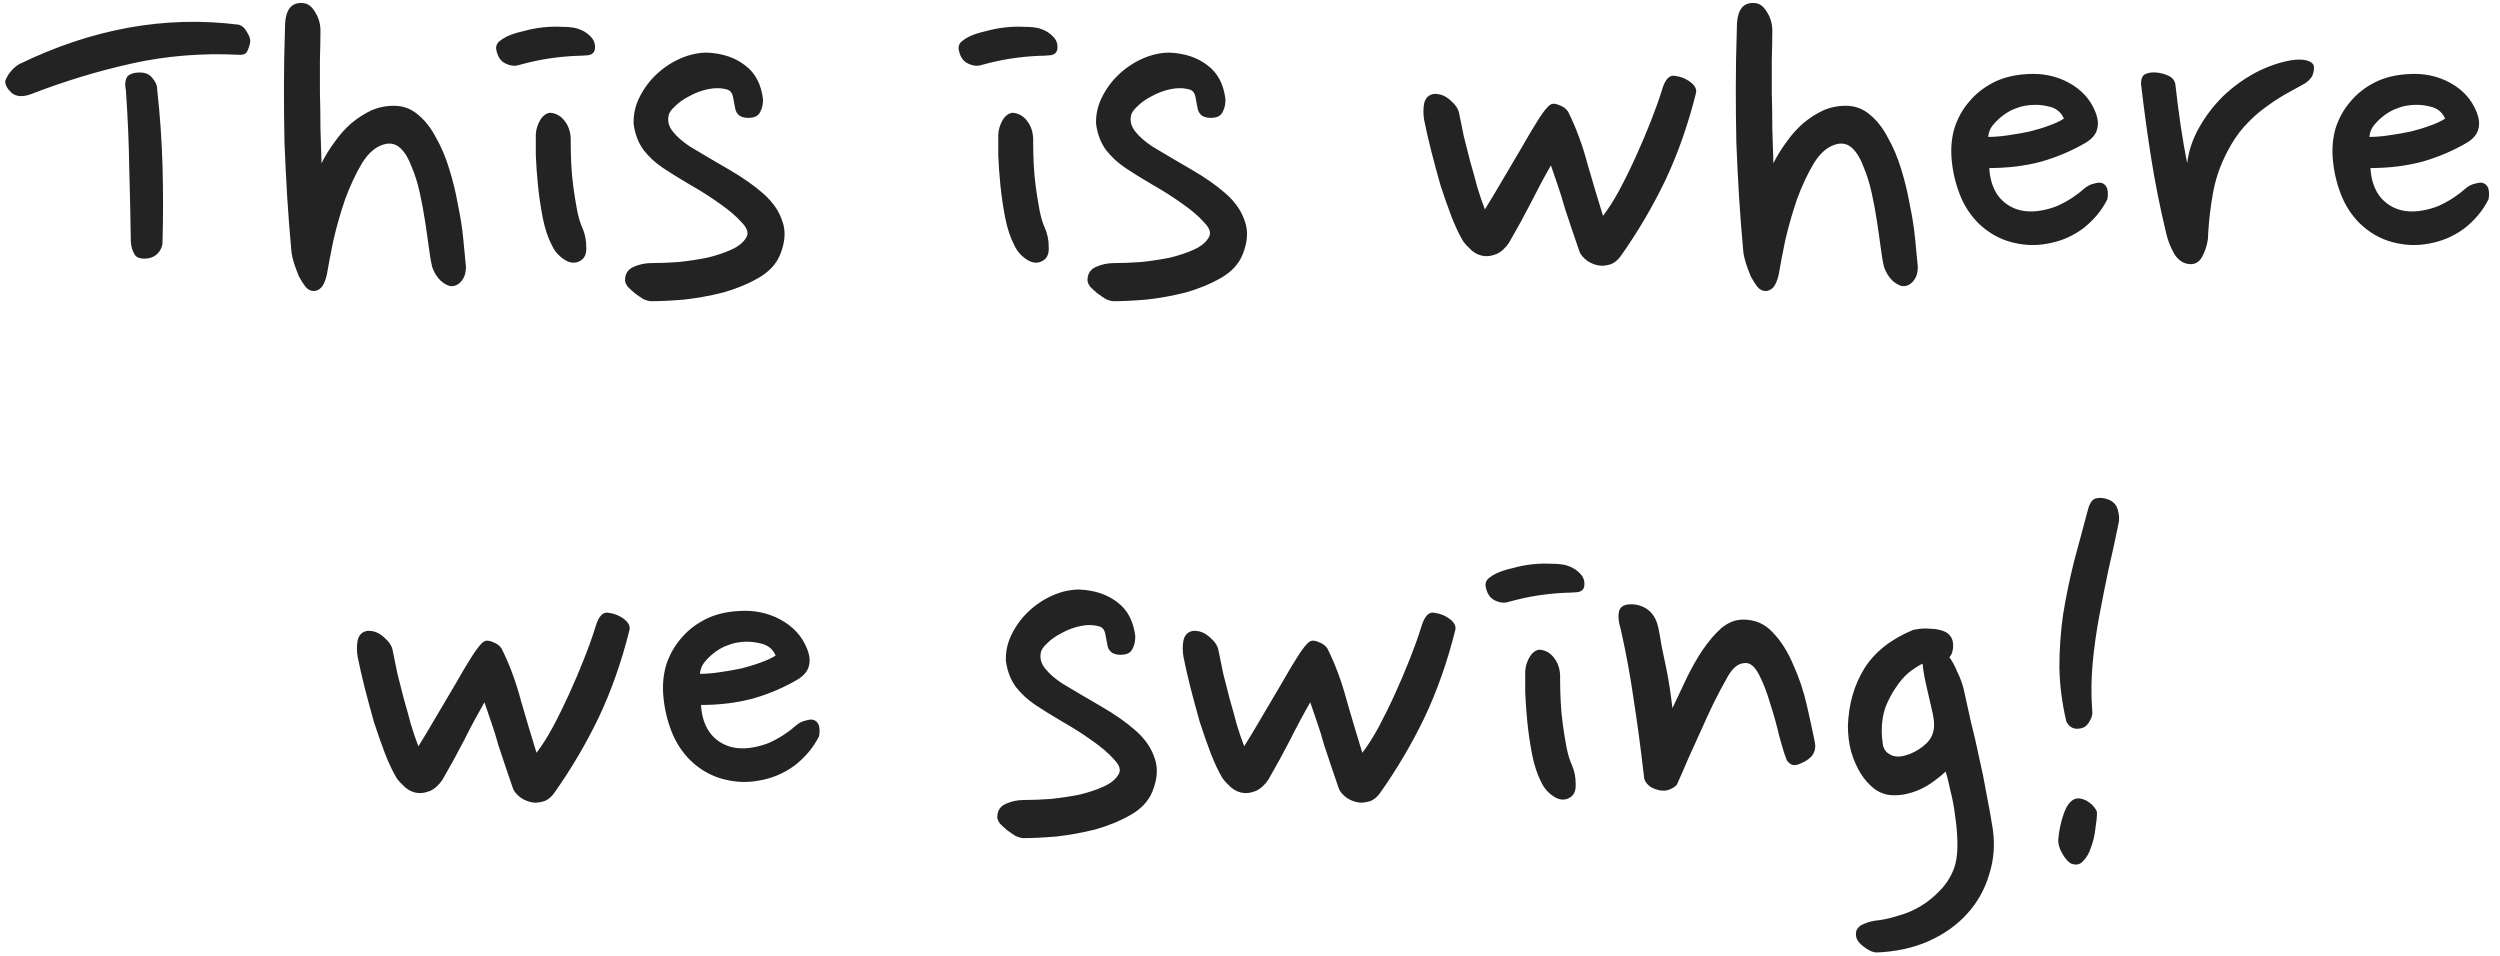 <svg width="149" height="57" viewBox="0 0 149 57" fill="none" xmlns="http://www.w3.org/2000/svg">
<path d="M14.23 3.264C12.032 3.157 9.92 3.328 7.894 3.776C5.867 4.224 3.862 4.832 1.878 5.6C1.366 5.792 0.971 5.771 0.694 5.536C0.438 5.301 0.31 5.067 0.31 4.832C0.459 4.427 0.726 4.096 1.11 3.84C5.483 1.707 9.856 0.917 14.23 1.472C14.443 1.536 14.614 1.696 14.742 1.952C14.891 2.187 14.944 2.389 14.902 2.56C14.859 2.773 14.795 2.955 14.71 3.104C14.624 3.232 14.464 3.285 14.23 3.264ZM9.686 14.432C9.686 14.667 9.6 14.88 9.43 15.072C9.28 15.243 9.088 15.349 8.854 15.392C8.427 15.456 8.15 15.381 8.022 15.168C7.894 14.955 7.819 14.709 7.798 14.432C7.776 12.939 7.744 11.456 7.702 9.984C7.68 8.491 7.616 6.997 7.51 5.504C7.51 5.419 7.499 5.323 7.478 5.216C7.456 5.088 7.456 4.971 7.478 4.864C7.499 4.736 7.542 4.629 7.606 4.544C7.691 4.459 7.819 4.395 7.99 4.352C8.48 4.267 8.832 4.352 9.046 4.608C9.259 4.843 9.366 5.077 9.366 5.312C9.536 6.848 9.643 8.373 9.686 9.888C9.728 11.403 9.728 12.917 9.686 14.432ZM19.099 1.824C19.099 2.336 19.088 2.912 19.067 3.552C19.067 4.192 19.067 4.853 19.067 5.536C19.088 6.219 19.099 6.923 19.099 7.648C19.12 8.373 19.142 9.067 19.163 9.728C19.376 9.301 19.632 8.885 19.931 8.48C20.23 8.053 20.56 7.68 20.923 7.36C21.307 7.04 21.701 6.784 22.107 6.592C22.534 6.4 22.992 6.304 23.483 6.304C24.016 6.304 24.485 6.475 24.891 6.816C25.317 7.157 25.68 7.616 25.979 8.192C26.299 8.747 26.566 9.376 26.779 10.08C26.992 10.763 27.163 11.467 27.291 12.192C27.44 12.896 27.547 13.579 27.611 14.24C27.675 14.88 27.728 15.435 27.771 15.904C27.771 16.245 27.686 16.523 27.515 16.736C27.344 16.949 27.142 17.056 26.907 17.056C26.736 17.056 26.523 16.949 26.267 16.736C26.032 16.501 25.861 16.224 25.755 15.904C25.691 15.648 25.627 15.275 25.563 14.784C25.499 14.293 25.424 13.771 25.339 13.216C25.253 12.64 25.147 12.064 25.019 11.488C24.891 10.912 24.731 10.4 24.539 9.952C24.368 9.483 24.155 9.12 23.899 8.864C23.643 8.608 23.344 8.512 23.003 8.576C22.47 8.683 22 9.056 21.595 9.696C21.211 10.336 20.869 11.061 20.571 11.872C20.294 12.683 20.059 13.504 19.867 14.336C19.696 15.168 19.568 15.84 19.483 16.352C19.398 16.736 19.28 17.003 19.131 17.152C19.003 17.28 18.854 17.344 18.683 17.344C18.512 17.344 18.352 17.259 18.203 17.088C18.075 16.917 17.947 16.715 17.819 16.48C17.712 16.224 17.616 15.968 17.531 15.712C17.445 15.435 17.392 15.2 17.371 15.008C17.264 13.856 17.179 12.757 17.115 11.712C17.051 10.645 16.997 9.579 16.955 8.512C16.933 7.445 16.923 6.357 16.923 5.248C16.923 4.117 16.944 2.912 16.987 1.632C16.987 0.565 17.371 0.085 18.139 0.192C18.395 0.235 18.619 0.427 18.811 0.768C19.003 1.088 19.099 1.44 19.099 1.824ZM35.454 2.944C35.411 3.157 35.262 3.275 35.006 3.296C34.75 3.317 34.536 3.328 34.366 3.328C33.832 3.349 33.278 3.403 32.702 3.488C32.147 3.573 31.56 3.701 30.942 3.872C30.686 3.957 30.408 3.925 30.11 3.776C29.811 3.627 29.63 3.328 29.566 2.88C29.566 2.709 29.63 2.571 29.758 2.464C29.886 2.357 30.035 2.261 30.206 2.176C30.483 2.048 30.814 1.941 31.198 1.856C31.582 1.749 31.966 1.675 32.35 1.632C32.755 1.589 33.139 1.579 33.502 1.6C33.864 1.6 34.163 1.632 34.398 1.696C34.739 1.803 35.006 1.963 35.198 2.176C35.411 2.389 35.496 2.645 35.454 2.944ZM34.718 13.6C34.867 13.941 34.942 14.315 34.942 14.72C34.963 15.104 34.856 15.371 34.622 15.52C34.323 15.712 34.003 15.701 33.662 15.488C33.32 15.275 33.064 14.987 32.894 14.624C32.659 14.176 32.478 13.632 32.35 12.992C32.222 12.331 32.126 11.68 32.062 11.04C31.998 10.4 31.955 9.803 31.934 9.248C31.934 8.693 31.934 8.277 31.934 8C31.955 7.701 32.04 7.424 32.19 7.168C32.339 6.912 32.531 6.763 32.766 6.72C33.15 6.741 33.459 6.923 33.694 7.264C33.928 7.584 34.035 7.989 34.014 8.48C34.014 8.864 34.024 9.291 34.046 9.76C34.067 10.229 34.11 10.699 34.174 11.168C34.238 11.637 34.312 12.096 34.398 12.544C34.483 12.971 34.59 13.323 34.718 13.6ZM43.812 6.432C43.769 6.197 43.726 5.973 43.684 5.76C43.641 5.547 43.534 5.408 43.364 5.344C43.001 5.237 42.617 5.227 42.212 5.312C41.806 5.397 41.433 5.536 41.092 5.728C40.75 5.899 40.462 6.101 40.228 6.336C39.993 6.549 39.865 6.741 39.844 6.912C39.78 7.232 39.865 7.541 40.1 7.84C40.334 8.139 40.676 8.437 41.124 8.736C41.87 9.184 42.649 9.643 43.46 10.112C44.27 10.581 44.953 11.061 45.508 11.552C46.062 12.043 46.436 12.587 46.628 13.184C46.841 13.76 46.798 14.421 46.5 15.168C46.265 15.744 45.828 16.213 45.188 16.576C44.548 16.939 43.844 17.227 43.076 17.44C42.308 17.632 41.54 17.771 40.772 17.856C40.004 17.92 39.353 17.952 38.82 17.952C38.692 17.952 38.532 17.909 38.34 17.824C38.169 17.717 37.998 17.6 37.828 17.472C37.678 17.344 37.54 17.216 37.412 17.088C37.305 16.939 37.252 16.811 37.252 16.704C37.252 16.32 37.422 16.053 37.764 15.904C38.105 15.755 38.457 15.68 38.82 15.68C39.332 15.68 39.876 15.659 40.452 15.616C41.049 15.552 41.614 15.467 42.148 15.36C42.681 15.232 43.161 15.072 43.588 14.88C44.014 14.688 44.313 14.443 44.484 14.144C44.633 13.888 44.537 13.589 44.196 13.248C43.876 12.885 43.438 12.512 42.884 12.128C42.35 11.744 41.764 11.371 41.124 11.008C40.505 10.645 39.972 10.315 39.524 10.016C39.076 9.717 38.692 9.365 38.372 8.96C38.052 8.533 37.849 8.011 37.764 7.392C37.742 6.837 37.86 6.304 38.116 5.792C38.372 5.28 38.702 4.832 39.108 4.448C39.534 4.043 40.014 3.723 40.548 3.488C41.081 3.253 41.614 3.136 42.148 3.136C43.065 3.179 43.822 3.435 44.42 3.904C45.017 4.352 45.369 5.024 45.476 5.92C45.476 6.219 45.422 6.464 45.316 6.656C45.23 6.848 45.07 6.965 44.836 7.008C44.537 7.051 44.292 7.019 44.1 6.912C43.929 6.784 43.833 6.624 43.812 6.432ZM63.016 2.944C62.974 3.157 62.824 3.275 62.568 3.296C62.312 3.317 62.099 3.328 61.928 3.328C61.395 3.349 60.84 3.403 60.264 3.488C59.709 3.573 59.123 3.701 58.504 3.872C58.248 3.957 57.971 3.925 57.672 3.776C57.373 3.627 57.192 3.328 57.128 2.88C57.128 2.709 57.192 2.571 57.32 2.464C57.448 2.357 57.597 2.261 57.768 2.176C58.045 2.048 58.376 1.941 58.76 1.856C59.144 1.749 59.528 1.675 59.912 1.632C60.318 1.589 60.702 1.579 61.064 1.6C61.427 1.6 61.725 1.632 61.96 1.696C62.301 1.803 62.568 1.963 62.76 2.176C62.974 2.389 63.059 2.645 63.016 2.944ZM62.28 13.6C62.429 13.941 62.504 14.315 62.504 14.72C62.526 15.104 62.419 15.371 62.184 15.52C61.886 15.712 61.566 15.701 61.224 15.488C60.883 15.275 60.627 14.987 60.456 14.624C60.221 14.176 60.04 13.632 59.912 12.992C59.784 12.331 59.688 11.68 59.624 11.04C59.56 10.4 59.517 9.803 59.496 9.248C59.496 8.693 59.496 8.277 59.496 8C59.517 7.701 59.603 7.424 59.752 7.168C59.901 6.912 60.093 6.763 60.328 6.72C60.712 6.741 61.022 6.923 61.256 7.264C61.491 7.584 61.597 7.989 61.576 8.48C61.576 8.864 61.587 9.291 61.608 9.76C61.63 10.229 61.672 10.699 61.736 11.168C61.8 11.637 61.875 12.096 61.96 12.544C62.045 12.971 62.152 13.323 62.28 13.6ZM71.374 6.432C71.332 6.197 71.289 5.973 71.246 5.76C71.204 5.547 71.097 5.408 70.926 5.344C70.564 5.237 70.18 5.227 69.774 5.312C69.369 5.397 68.996 5.536 68.654 5.728C68.313 5.899 68.025 6.101 67.79 6.336C67.555 6.549 67.427 6.741 67.406 6.912C67.342 7.232 67.427 7.541 67.662 7.84C67.897 8.139 68.238 8.437 68.686 8.736C69.433 9.184 70.212 9.643 71.022 10.112C71.833 10.581 72.516 11.061 73.07 11.552C73.625 12.043 73.998 12.587 74.19 13.184C74.403 13.76 74.361 14.421 74.062 15.168C73.828 15.744 73.39 16.213 72.75 16.576C72.11 16.939 71.406 17.227 70.638 17.44C69.87 17.632 69.102 17.771 68.334 17.856C67.566 17.92 66.915 17.952 66.382 17.952C66.254 17.952 66.094 17.909 65.902 17.824C65.731 17.717 65.561 17.6 65.39 17.472C65.241 17.344 65.102 17.216 64.974 17.088C64.868 16.939 64.814 16.811 64.814 16.704C64.814 16.32 64.985 16.053 65.326 15.904C65.668 15.755 66.019 15.68 66.382 15.68C66.894 15.68 67.438 15.659 68.014 15.616C68.612 15.552 69.177 15.467 69.71 15.36C70.243 15.232 70.724 15.072 71.15 14.88C71.577 14.688 71.876 14.443 72.046 14.144C72.195 13.888 72.1 13.589 71.758 13.248C71.438 12.885 71.001 12.512 70.446 12.128C69.913 11.744 69.326 11.371 68.686 11.008C68.067 10.645 67.534 10.315 67.086 10.016C66.638 9.717 66.254 9.365 65.934 8.96C65.614 8.533 65.412 8.011 65.326 7.392C65.305 6.837 65.422 6.304 65.678 5.792C65.934 5.28 66.265 4.832 66.67 4.448C67.097 4.043 67.577 3.723 68.11 3.488C68.644 3.253 69.177 3.136 69.71 3.136C70.627 3.179 71.385 3.435 71.982 3.904C72.579 4.352 72.931 5.024 73.038 5.92C73.038 6.219 72.985 6.464 72.878 6.656C72.793 6.848 72.633 6.965 72.398 7.008C72.1 7.051 71.854 7.019 71.662 6.912C71.492 6.784 71.395 6.624 71.374 6.432ZM96.595 15.264C96.424 15.499 96.232 15.659 96.019 15.744C95.805 15.808 95.613 15.84 95.443 15.84C95.144 15.819 94.867 15.723 94.611 15.552C94.355 15.36 94.195 15.168 94.131 14.976C94.003 14.613 93.864 14.208 93.715 13.76C93.565 13.312 93.416 12.864 93.267 12.416C93.139 11.947 93 11.499 92.851 11.072C92.701 10.624 92.563 10.219 92.435 9.856C92.008 10.603 91.603 11.36 91.219 12.128C90.835 12.875 90.408 13.653 89.939 14.464C89.725 14.784 89.48 15.008 89.203 15.136C88.925 15.243 88.691 15.285 88.499 15.264C88.221 15.243 87.965 15.136 87.731 14.944C87.517 14.752 87.347 14.571 87.219 14.4C86.984 14.016 86.749 13.525 86.515 12.928C86.28 12.309 86.056 11.669 85.843 11.008C85.651 10.325 85.469 9.653 85.299 8.992C85.128 8.309 84.989 7.701 84.883 7.168C84.819 6.805 84.819 6.464 84.883 6.144C84.968 5.824 85.16 5.643 85.459 5.6C85.821 5.579 86.152 5.707 86.451 5.984C86.749 6.24 86.92 6.496 86.963 6.752C87.048 7.179 87.144 7.648 87.251 8.16C87.379 8.651 87.507 9.152 87.635 9.664C87.784 10.176 87.923 10.677 88.051 11.168C88.2 11.659 88.349 12.096 88.499 12.48C88.819 11.968 89.171 11.381 89.555 10.72C89.96 10.037 90.344 9.387 90.707 8.768C91.069 8.128 91.4 7.573 91.699 7.104C91.997 6.635 92.232 6.347 92.403 6.24C92.531 6.155 92.712 6.165 92.947 6.272C93.181 6.357 93.352 6.485 93.459 6.656C93.928 7.595 94.312 8.629 94.611 9.76C94.931 10.869 95.24 11.904 95.539 12.864C95.837 12.48 96.157 11.979 96.499 11.36C96.84 10.72 97.171 10.048 97.491 9.344C97.811 8.64 98.109 7.936 98.387 7.232C98.664 6.528 98.888 5.899 99.059 5.344C99.229 4.768 99.464 4.491 99.763 4.512C100.147 4.555 100.477 4.683 100.755 4.896C101.032 5.109 101.139 5.333 101.075 5.568C100.605 7.445 99.997 9.173 99.251 10.752C98.504 12.309 97.619 13.813 96.595 15.264ZM105.63 1.824C105.63 2.336 105.619 2.912 105.598 3.552C105.598 4.192 105.598 4.853 105.598 5.536C105.619 6.219 105.63 6.923 105.63 7.648C105.651 8.373 105.673 9.067 105.694 9.728C105.907 9.301 106.163 8.885 106.462 8.48C106.761 8.053 107.091 7.68 107.454 7.36C107.838 7.04 108.233 6.784 108.638 6.592C109.065 6.4 109.523 6.304 110.014 6.304C110.547 6.304 111.017 6.475 111.422 6.816C111.849 7.157 112.211 7.616 112.51 8.192C112.83 8.747 113.097 9.376 113.31 10.08C113.523 10.763 113.694 11.467 113.822 12.192C113.971 12.896 114.078 13.579 114.142 14.24C114.206 14.88 114.259 15.435 114.302 15.904C114.302 16.245 114.217 16.523 114.046 16.736C113.875 16.949 113.673 17.056 113.438 17.056C113.267 17.056 113.054 16.949 112.798 16.736C112.563 16.501 112.393 16.224 112.286 15.904C112.222 15.648 112.158 15.275 112.094 14.784C112.03 14.293 111.955 13.771 111.87 13.216C111.785 12.64 111.678 12.064 111.55 11.488C111.422 10.912 111.262 10.4 111.07 9.952C110.899 9.483 110.686 9.12 110.43 8.864C110.174 8.608 109.875 8.512 109.534 8.576C109.001 8.683 108.531 9.056 108.126 9.696C107.742 10.336 107.401 11.061 107.102 11.872C106.825 12.683 106.59 13.504 106.398 14.336C106.227 15.168 106.099 15.84 106.014 16.352C105.929 16.736 105.811 17.003 105.662 17.152C105.534 17.28 105.385 17.344 105.214 17.344C105.043 17.344 104.883 17.259 104.734 17.088C104.606 16.917 104.478 16.715 104.35 16.48C104.243 16.224 104.147 15.968 104.062 15.712C103.977 15.435 103.923 15.2 103.902 15.008C103.795 13.856 103.71 12.757 103.646 11.712C103.582 10.645 103.529 9.579 103.486 8.512C103.465 7.445 103.454 6.357 103.454 5.248C103.454 4.117 103.475 2.912 103.518 1.632C103.518 0.565 103.902 0.085 104.67 0.192C104.926 0.235 105.15 0.427 105.342 0.768C105.534 1.088 105.63 1.44 105.63 1.824ZM124.353 8.48C123.521 8.971 122.625 9.355 121.665 9.632C120.705 9.888 119.67 10.016 118.561 10.016C118.604 10.763 118.817 11.36 119.201 11.808C119.585 12.235 120.065 12.491 120.641 12.576C120.982 12.619 121.324 12.608 121.665 12.544C122.028 12.48 122.358 12.384 122.657 12.256C122.977 12.107 123.265 11.947 123.521 11.776C123.777 11.605 124.001 11.435 124.193 11.264C124.385 11.093 124.588 10.987 124.801 10.944C125.014 10.88 125.174 10.869 125.281 10.912C125.58 11.019 125.686 11.339 125.601 11.872C125.26 12.555 124.769 13.141 124.129 13.632C123.489 14.101 122.774 14.4 121.985 14.528C121.302 14.656 120.598 14.624 119.873 14.432C119.148 14.24 118.497 13.867 117.921 13.312C117.43 12.821 117.057 12.245 116.801 11.584C116.545 10.923 116.385 10.24 116.321 9.536C116.257 8.875 116.31 8.245 116.481 7.648C116.673 7.051 116.961 6.528 117.345 6.08C117.729 5.611 118.209 5.227 118.785 4.928C119.361 4.629 120.033 4.459 120.801 4.416C121.718 4.352 122.55 4.523 123.297 4.928C124.044 5.333 124.566 5.899 124.865 6.624C125.036 7.029 125.078 7.381 124.993 7.68C124.929 7.979 124.716 8.245 124.353 8.48ZM120.673 6.304C120.46 6.347 120.225 6.421 119.969 6.528C119.734 6.635 119.51 6.773 119.297 6.944C119.105 7.093 118.924 7.275 118.753 7.488C118.604 7.68 118.518 7.904 118.497 8.16C118.86 8.16 119.254 8.128 119.681 8.064C120.129 8 120.556 7.925 120.961 7.84C121.388 7.733 121.772 7.616 122.113 7.488C122.476 7.36 122.774 7.221 123.009 7.072C122.838 6.667 122.518 6.421 122.049 6.336C121.601 6.229 121.142 6.219 120.673 6.304ZM137.396 4.96C137.012 5.173 136.606 5.397 136.18 5.632C135.774 5.867 135.358 6.144 134.932 6.464C134.526 6.763 134.132 7.125 133.748 7.552C133.385 7.957 133.054 8.448 132.756 9.024C132.329 9.835 132.041 10.667 131.892 11.52C131.742 12.352 131.646 13.173 131.604 13.984C131.604 14.368 131.508 14.763 131.316 15.168C131.145 15.552 130.9 15.744 130.58 15.744C130.174 15.744 129.844 15.541 129.588 15.136C129.353 14.709 129.193 14.304 129.108 13.92C128.745 12.405 128.446 10.912 128.212 9.44C127.977 7.947 127.774 6.464 127.604 4.992C127.604 4.693 127.689 4.501 127.86 4.416C128.052 4.331 128.265 4.299 128.5 4.32C128.756 4.341 129.001 4.405 129.236 4.512C129.47 4.619 129.609 4.789 129.652 5.024C129.737 5.813 129.844 6.645 129.972 7.52C130.1 8.373 130.228 9.109 130.356 9.728C130.441 9.003 130.676 8.299 131.06 7.616C131.444 6.933 131.913 6.315 132.468 5.76C133.044 5.205 133.684 4.736 134.388 4.352C135.113 3.968 135.849 3.712 136.596 3.584C136.916 3.541 137.182 3.541 137.396 3.584C137.609 3.627 137.758 3.701 137.844 3.808C137.929 3.915 137.94 4.085 137.876 4.32C137.833 4.555 137.673 4.768 137.396 4.96ZM147.072 8.48C146.24 8.971 145.344 9.355 144.384 9.632C143.424 9.888 142.389 10.016 141.28 10.016C141.322 10.763 141.536 11.36 141.92 11.808C142.304 12.235 142.784 12.491 143.36 12.576C143.701 12.619 144.042 12.608 144.384 12.544C144.746 12.48 145.077 12.384 145.376 12.256C145.696 12.107 145.984 11.947 146.24 11.776C146.496 11.605 146.72 11.435 146.912 11.264C147.104 11.093 147.306 10.987 147.52 10.944C147.733 10.88 147.893 10.869 148 10.912C148.298 11.019 148.405 11.339 148.32 11.872C147.978 12.555 147.488 13.141 146.848 13.632C146.208 14.101 145.493 14.4 144.704 14.528C144.021 14.656 143.317 14.624 142.592 14.432C141.866 14.24 141.216 13.867 140.64 13.312C140.149 12.821 139.776 12.245 139.52 11.584C139.264 10.923 139.104 10.24 139.04 9.536C138.976 8.875 139.029 8.245 139.2 7.648C139.392 7.051 139.68 6.528 140.064 6.08C140.448 5.611 140.928 5.227 141.504 4.928C142.08 4.629 142.752 4.459 143.52 4.416C144.437 4.352 145.269 4.523 146.016 4.928C146.762 5.333 147.285 5.899 147.584 6.624C147.754 7.029 147.797 7.381 147.712 7.68C147.648 7.979 147.434 8.245 147.072 8.48ZM143.392 6.304C143.178 6.347 142.944 6.421 142.688 6.528C142.453 6.635 142.229 6.773 142.016 6.944C141.824 7.093 141.642 7.275 141.472 7.488C141.322 7.68 141.237 7.904 141.216 8.16C141.578 8.16 141.973 8.128 142.4 8.064C142.848 8 143.274 7.925 143.68 7.84C144.106 7.733 144.49 7.616 144.832 7.488C145.194 7.36 145.493 7.221 145.728 7.072C145.557 6.667 145.237 6.421 144.768 6.336C144.32 6.229 143.861 6.219 143.392 6.304ZM33.032 47.264C32.861 47.499 32.669 47.659 32.456 47.744C32.243 47.808 32.051 47.84 31.88 47.84C31.581 47.819 31.304 47.723 31.048 47.552C30.792 47.36 30.632 47.168 30.568 46.976C30.44 46.613 30.302 46.208 30.152 45.76C30.003 45.312 29.854 44.864 29.704 44.416C29.576 43.947 29.438 43.499 29.288 43.072C29.139 42.624 29 42.219 28.872 41.856C28.445 42.603 28.04 43.36 27.656 44.128C27.272 44.875 26.846 45.653 26.376 46.464C26.163 46.784 25.918 47.008 25.64 47.136C25.363 47.243 25.128 47.285 24.936 47.264C24.659 47.243 24.403 47.136 24.168 46.944C23.955 46.752 23.784 46.571 23.656 46.4C23.422 46.016 23.187 45.525 22.952 44.928C22.718 44.309 22.494 43.669 22.28 43.008C22.088 42.325 21.907 41.653 21.736 40.992C21.566 40.309 21.427 39.701 21.32 39.168C21.256 38.805 21.256 38.464 21.32 38.144C21.405 37.824 21.598 37.643 21.896 37.6C22.259 37.579 22.59 37.707 22.888 37.984C23.187 38.24 23.358 38.496 23.4 38.752C23.485 39.179 23.581 39.648 23.688 40.16C23.816 40.651 23.944 41.152 24.072 41.664C24.221 42.176 24.36 42.677 24.488 43.168C24.637 43.659 24.787 44.096 24.936 44.48C25.256 43.968 25.608 43.381 25.992 42.72C26.398 42.037 26.782 41.387 27.144 40.768C27.507 40.128 27.837 39.573 28.136 39.104C28.435 38.635 28.669 38.347 28.84 38.24C28.968 38.155 29.149 38.165 29.384 38.272C29.619 38.357 29.79 38.485 29.896 38.656C30.366 39.595 30.75 40.629 31.048 41.76C31.368 42.869 31.677 43.904 31.976 44.864C32.275 44.48 32.595 43.979 32.936 43.36C33.278 42.72 33.608 42.048 33.928 41.344C34.248 40.64 34.547 39.936 34.824 39.232C35.102 38.528 35.325 37.899 35.496 37.344C35.667 36.768 35.901 36.491 36.2 36.512C36.584 36.555 36.915 36.683 37.192 36.896C37.469 37.109 37.576 37.333 37.512 37.568C37.043 39.445 36.435 41.173 35.688 42.752C34.941 44.309 34.056 45.813 33.032 47.264ZM47.572 40.48C46.74 40.971 45.844 41.355 44.884 41.632C43.924 41.888 42.889 42.016 41.78 42.016C41.822 42.763 42.036 43.36 42.42 43.808C42.804 44.235 43.284 44.491 43.86 44.576C44.201 44.619 44.542 44.608 44.884 44.544C45.246 44.48 45.577 44.384 45.876 44.256C46.196 44.107 46.484 43.947 46.74 43.776C46.996 43.605 47.22 43.435 47.412 43.264C47.604 43.093 47.806 42.987 48.02 42.944C48.233 42.88 48.393 42.869 48.5 42.912C48.798 43.019 48.905 43.339 48.82 43.872C48.478 44.555 47.988 45.141 47.348 45.632C46.708 46.101 45.993 46.4 45.204 46.528C44.521 46.656 43.817 46.624 43.092 46.432C42.366 46.24 41.716 45.867 41.14 45.312C40.649 44.821 40.276 44.245 40.02 43.584C39.764 42.923 39.604 42.24 39.54 41.536C39.476 40.875 39.529 40.245 39.7 39.648C39.892 39.051 40.18 38.528 40.564 38.08C40.948 37.611 41.428 37.227 42.004 36.928C42.58 36.629 43.252 36.459 44.02 36.416C44.937 36.352 45.769 36.523 46.516 36.928C47.262 37.333 47.785 37.899 48.084 38.624C48.254 39.029 48.297 39.381 48.212 39.68C48.148 39.979 47.934 40.245 47.572 40.48ZM43.892 38.304C43.678 38.347 43.444 38.421 43.188 38.528C42.953 38.635 42.729 38.773 42.516 38.944C42.324 39.093 42.142 39.275 41.972 39.488C41.822 39.68 41.737 39.904 41.716 40.16C42.078 40.16 42.473 40.128 42.9 40.064C43.348 40 43.774 39.925 44.18 39.84C44.606 39.733 44.99 39.616 45.332 39.488C45.694 39.36 45.993 39.221 46.228 39.072C46.057 38.667 45.737 38.421 45.268 38.336C44.82 38.229 44.361 38.219 43.892 38.304ZM65.999 38.432C65.957 38.197 65.914 37.973 65.871 37.76C65.829 37.547 65.722 37.408 65.551 37.344C65.189 37.237 64.805 37.227 64.399 37.312C63.994 37.397 63.62 37.536 63.279 37.728C62.938 37.899 62.65 38.101 62.415 38.336C62.181 38.549 62.053 38.741 62.031 38.912C61.967 39.232 62.053 39.541 62.287 39.84C62.522 40.139 62.863 40.437 63.311 40.736C64.058 41.184 64.837 41.643 65.647 42.112C66.458 42.581 67.141 43.061 67.695 43.552C68.25 44.043 68.623 44.587 68.815 45.184C69.028 45.76 68.986 46.421 68.687 47.168C68.453 47.744 68.015 48.213 67.375 48.576C66.735 48.939 66.031 49.227 65.263 49.44C64.495 49.632 63.727 49.771 62.959 49.856C62.191 49.92 61.541 49.952 61.007 49.952C60.879 49.952 60.719 49.909 60.527 49.824C60.356 49.717 60.186 49.6 60.015 49.472C59.866 49.344 59.727 49.216 59.599 49.088C59.492 48.939 59.439 48.811 59.439 48.704C59.439 48.32 59.61 48.053 59.951 47.904C60.292 47.755 60.645 47.68 61.007 47.68C61.519 47.68 62.063 47.659 62.639 47.616C63.236 47.552 63.802 47.467 64.335 47.36C64.868 47.232 65.349 47.072 65.775 46.88C66.202 46.688 66.501 46.443 66.671 46.144C66.82 45.888 66.725 45.589 66.383 45.248C66.063 44.885 65.626 44.512 65.071 44.128C64.538 43.744 63.951 43.371 63.311 43.008C62.693 42.645 62.159 42.315 61.711 42.016C61.263 41.717 60.879 41.365 60.559 40.96C60.239 40.533 60.036 40.011 59.951 39.392C59.93 38.837 60.047 38.304 60.303 37.792C60.559 37.28 60.89 36.832 61.295 36.448C61.722 36.043 62.202 35.723 62.735 35.488C63.269 35.253 63.802 35.136 64.335 35.136C65.252 35.179 66.01 35.435 66.607 35.904C67.204 36.352 67.556 37.024 67.663 37.92C67.663 38.219 67.61 38.464 67.503 38.656C67.418 38.848 67.258 38.965 67.023 39.008C66.725 39.051 66.479 39.019 66.287 38.912C66.117 38.784 66.02 38.624 65.999 38.432ZM82.251 47.264C82.08 47.499 81.888 47.659 81.675 47.744C81.462 47.808 81.269 47.84 81.099 47.84C80.8 47.819 80.523 47.723 80.267 47.552C80.011 47.36 79.851 47.168 79.787 46.976C79.659 46.613 79.52 46.208 79.371 45.76C79.222 45.312 79.072 44.864 78.923 44.416C78.795 43.947 78.656 43.499 78.507 43.072C78.358 42.624 78.219 42.219 78.091 41.856C77.664 42.603 77.259 43.36 76.875 44.128C76.491 44.875 76.064 45.653 75.595 46.464C75.382 46.784 75.136 47.008 74.859 47.136C74.582 47.243 74.347 47.285 74.155 47.264C73.877 47.243 73.621 47.136 73.387 46.944C73.174 46.752 73.003 46.571 72.875 46.4C72.64 46.016 72.406 45.525 72.171 44.928C71.936 44.309 71.712 43.669 71.499 43.008C71.307 42.325 71.126 41.653 70.955 40.992C70.784 40.309 70.645 39.701 70.539 39.168C70.475 38.805 70.475 38.464 70.539 38.144C70.624 37.824 70.816 37.643 71.115 37.6C71.478 37.579 71.808 37.707 72.107 37.984C72.406 38.24 72.576 38.496 72.619 38.752C72.704 39.179 72.8 39.648 72.907 40.16C73.035 40.651 73.163 41.152 73.291 41.664C73.44 42.176 73.579 42.677 73.707 43.168C73.856 43.659 74.005 44.096 74.155 44.48C74.475 43.968 74.827 43.381 75.211 42.72C75.616 42.037 76 41.387 76.363 40.768C76.725 40.128 77.056 39.573 77.355 39.104C77.653 38.635 77.888 38.347 78.059 38.24C78.187 38.155 78.368 38.165 78.603 38.272C78.838 38.357 79.008 38.485 79.115 38.656C79.584 39.595 79.968 40.629 80.267 41.76C80.587 42.869 80.896 43.904 81.195 44.864C81.493 44.48 81.814 43.979 82.155 43.36C82.496 42.72 82.827 42.048 83.147 41.344C83.467 40.64 83.766 39.936 84.043 39.232C84.32 38.528 84.544 37.899 84.715 37.344C84.885 36.768 85.12 36.491 85.419 36.512C85.803 36.555 86.133 36.683 86.411 36.896C86.688 37.109 86.795 37.333 86.731 37.568C86.261 39.445 85.653 41.173 84.907 42.752C84.16 44.309 83.275 45.813 82.251 47.264ZM94.422 34.944C94.38 35.157 94.23 35.275 93.974 35.296C93.718 35.317 93.505 35.328 93.334 35.328C92.801 35.349 92.246 35.403 91.67 35.488C91.116 35.573 90.529 35.701 89.91 35.872C89.654 35.957 89.377 35.925 89.078 35.776C88.78 35.627 88.598 35.328 88.534 34.88C88.534 34.709 88.598 34.571 88.726 34.464C88.854 34.357 89.004 34.261 89.174 34.176C89.452 34.048 89.782 33.941 90.166 33.856C90.55 33.749 90.934 33.675 91.318 33.632C91.724 33.589 92.108 33.579 92.47 33.6C92.833 33.6 93.132 33.632 93.366 33.696C93.708 33.803 93.974 33.963 94.166 34.176C94.38 34.389 94.465 34.645 94.422 34.944ZM93.686 45.6C93.836 45.941 93.91 46.315 93.91 46.72C93.932 47.104 93.825 47.371 93.59 47.52C93.292 47.712 92.972 47.701 92.63 47.488C92.289 47.275 92.033 46.987 91.862 46.624C91.628 46.176 91.446 45.632 91.318 44.992C91.19 44.331 91.094 43.68 91.03 43.04C90.966 42.4 90.924 41.803 90.902 41.248C90.902 40.693 90.902 40.277 90.902 40C90.924 39.701 91.009 39.424 91.158 39.168C91.308 38.912 91.5 38.763 91.734 38.72C92.118 38.741 92.428 38.923 92.662 39.264C92.897 39.584 93.004 39.989 92.982 40.48C92.982 40.864 92.993 41.291 93.014 41.76C93.036 42.229 93.078 42.699 93.142 43.168C93.206 43.637 93.281 44.096 93.366 44.544C93.452 44.971 93.558 45.323 93.686 45.6ZM98.844 37.44C98.908 37.76 98.972 38.123 99.036 38.528C99.122 38.912 99.207 39.317 99.292 39.744C99.378 40.149 99.452 40.565 99.516 40.992C99.58 41.419 99.634 41.824 99.676 42.208C99.932 41.653 100.21 41.067 100.508 40.448C100.807 39.829 101.127 39.264 101.468 38.752C101.831 38.219 102.204 37.781 102.588 37.44C102.994 37.099 103.431 36.928 103.9 36.928C104.604 36.928 105.191 37.184 105.66 37.696C106.151 38.208 106.556 38.848 106.876 39.616C107.218 40.363 107.484 41.152 107.676 41.984C107.868 42.816 108.028 43.552 108.156 44.192C108.284 44.768 108.028 45.195 107.388 45.472C107.09 45.621 106.866 45.643 106.716 45.536C106.567 45.429 106.482 45.323 106.46 45.216C106.354 44.96 106.215 44.512 106.044 43.872C105.895 43.232 105.714 42.581 105.5 41.92C105.308 41.259 105.084 40.683 104.828 40.192C104.572 39.701 104.284 39.477 103.964 39.52C103.58 39.541 103.239 39.829 102.94 40.384C102.684 40.832 102.418 41.333 102.14 41.888C101.884 42.421 101.628 42.976 101.372 43.552C101.116 44.107 100.86 44.672 100.604 45.248C100.37 45.803 100.146 46.315 99.932 46.784C99.783 46.933 99.591 47.04 99.356 47.104C99.143 47.147 98.919 47.125 98.684 47.04C98.471 46.976 98.3 46.869 98.172 46.72C98.044 46.571 97.98 46.421 97.98 46.272C97.788 44.608 97.586 43.093 97.372 41.728C97.18 40.363 96.924 38.965 96.604 37.536C96.455 37.045 96.423 36.661 96.508 36.384C96.615 36.085 96.935 35.968 97.468 36.032C98.215 36.16 98.674 36.629 98.844 37.44ZM116.183 39.168C116.354 39.403 116.514 39.701 116.663 40.064C116.834 40.405 116.962 40.757 117.047 41.12C117.175 41.696 117.314 42.325 117.463 43.008C117.634 43.669 117.794 44.363 117.943 45.088C118.114 45.813 118.263 46.549 118.391 47.296C118.54 48.043 118.668 48.757 118.775 49.44C118.903 50.379 118.828 51.275 118.551 52.128C118.295 53.003 117.858 53.781 117.239 54.464C116.62 55.147 115.852 55.691 114.935 56.096C114.018 56.501 112.983 56.725 111.831 56.768C111.575 56.747 111.308 56.619 111.031 56.384C110.754 56.171 110.615 55.947 110.615 55.712C110.594 55.477 110.7 55.285 110.935 55.136C111.191 55.008 111.447 54.923 111.703 54.88C112.151 54.837 112.61 54.741 113.079 54.592C113.57 54.464 114.028 54.272 114.455 54.016C114.882 53.76 115.266 53.451 115.607 53.088C115.97 52.725 116.247 52.299 116.439 51.808C116.588 51.424 116.663 50.955 116.663 50.4C116.663 49.824 116.62 49.259 116.535 48.704C116.471 48.149 116.375 47.627 116.247 47.136C116.14 46.624 116.044 46.24 115.959 45.984C115.81 46.133 115.618 46.293 115.383 46.464C115.17 46.635 114.924 46.795 114.647 46.944C114.37 47.093 114.06 47.211 113.719 47.296C113.399 47.381 113.068 47.413 112.727 47.392C112.364 47.371 112.023 47.243 111.703 47.008C111.404 46.773 111.138 46.475 110.903 46.112C110.668 45.728 110.476 45.291 110.327 44.8C110.199 44.309 110.135 43.797 110.135 43.264C110.178 41.984 110.498 40.853 111.095 39.872C111.714 38.869 112.695 38.091 114.039 37.536C114.146 37.515 114.284 37.493 114.455 37.472C114.647 37.451 114.839 37.451 115.031 37.472C115.223 37.472 115.404 37.493 115.575 37.536C115.767 37.579 115.927 37.643 116.055 37.728C116.29 37.899 116.407 38.144 116.407 38.464C116.407 38.784 116.332 39.019 116.183 39.168ZM112.151 43.552C112.151 43.787 112.172 44.053 112.215 44.352C112.258 44.629 112.396 44.832 112.631 44.96C112.887 45.109 113.196 45.131 113.559 45.024C113.943 44.917 114.295 44.736 114.615 44.48C114.914 44.245 115.106 43.989 115.191 43.712C115.298 43.413 115.298 43.019 115.191 42.528C115.084 42.037 114.967 41.525 114.839 40.992C114.711 40.459 114.626 39.979 114.583 39.552C114.327 39.68 114.05 39.861 113.751 40.096C113.474 40.331 113.218 40.629 112.983 40.992C112.748 41.333 112.546 41.717 112.375 42.144C112.226 42.571 112.151 43.04 112.151 43.552ZM126.259 31.232C126.067 32.171 125.864 33.099 125.651 34.016C125.459 34.933 125.277 35.851 125.107 36.768C124.936 37.685 124.808 38.603 124.723 39.52C124.637 40.437 124.627 41.355 124.691 42.272C124.733 42.507 124.691 42.731 124.563 42.944C124.456 43.157 124.328 43.296 124.179 43.36C123.709 43.531 123.368 43.413 123.155 43.008C122.899 41.92 122.76 40.843 122.739 39.776C122.739 38.709 122.813 37.653 122.963 36.608C123.133 35.563 123.347 34.528 123.603 33.504C123.88 32.459 124.157 31.424 124.435 30.4C124.541 29.973 124.712 29.739 124.947 29.696C125.181 29.653 125.405 29.675 125.619 29.76C125.939 29.867 126.141 30.08 126.227 30.4C126.312 30.72 126.323 30.997 126.259 31.232ZM124.979 48.448C124.979 48.683 124.947 49.003 124.883 49.408C124.84 49.792 124.755 50.155 124.627 50.496C124.52 50.837 124.36 51.115 124.147 51.328C123.955 51.541 123.709 51.584 123.411 51.456C123.24 51.349 123.069 51.147 122.899 50.848C122.728 50.549 122.653 50.272 122.675 50.016C122.717 49.504 122.824 49.003 122.995 48.512C123.165 48.021 123.389 47.723 123.667 47.616C123.795 47.573 123.933 47.573 124.083 47.616C124.253 47.659 124.403 47.733 124.531 47.84C124.659 47.925 124.765 48.032 124.851 48.16C124.936 48.267 124.979 48.363 124.979 48.448Z" fill="#232323"/>
</svg>
